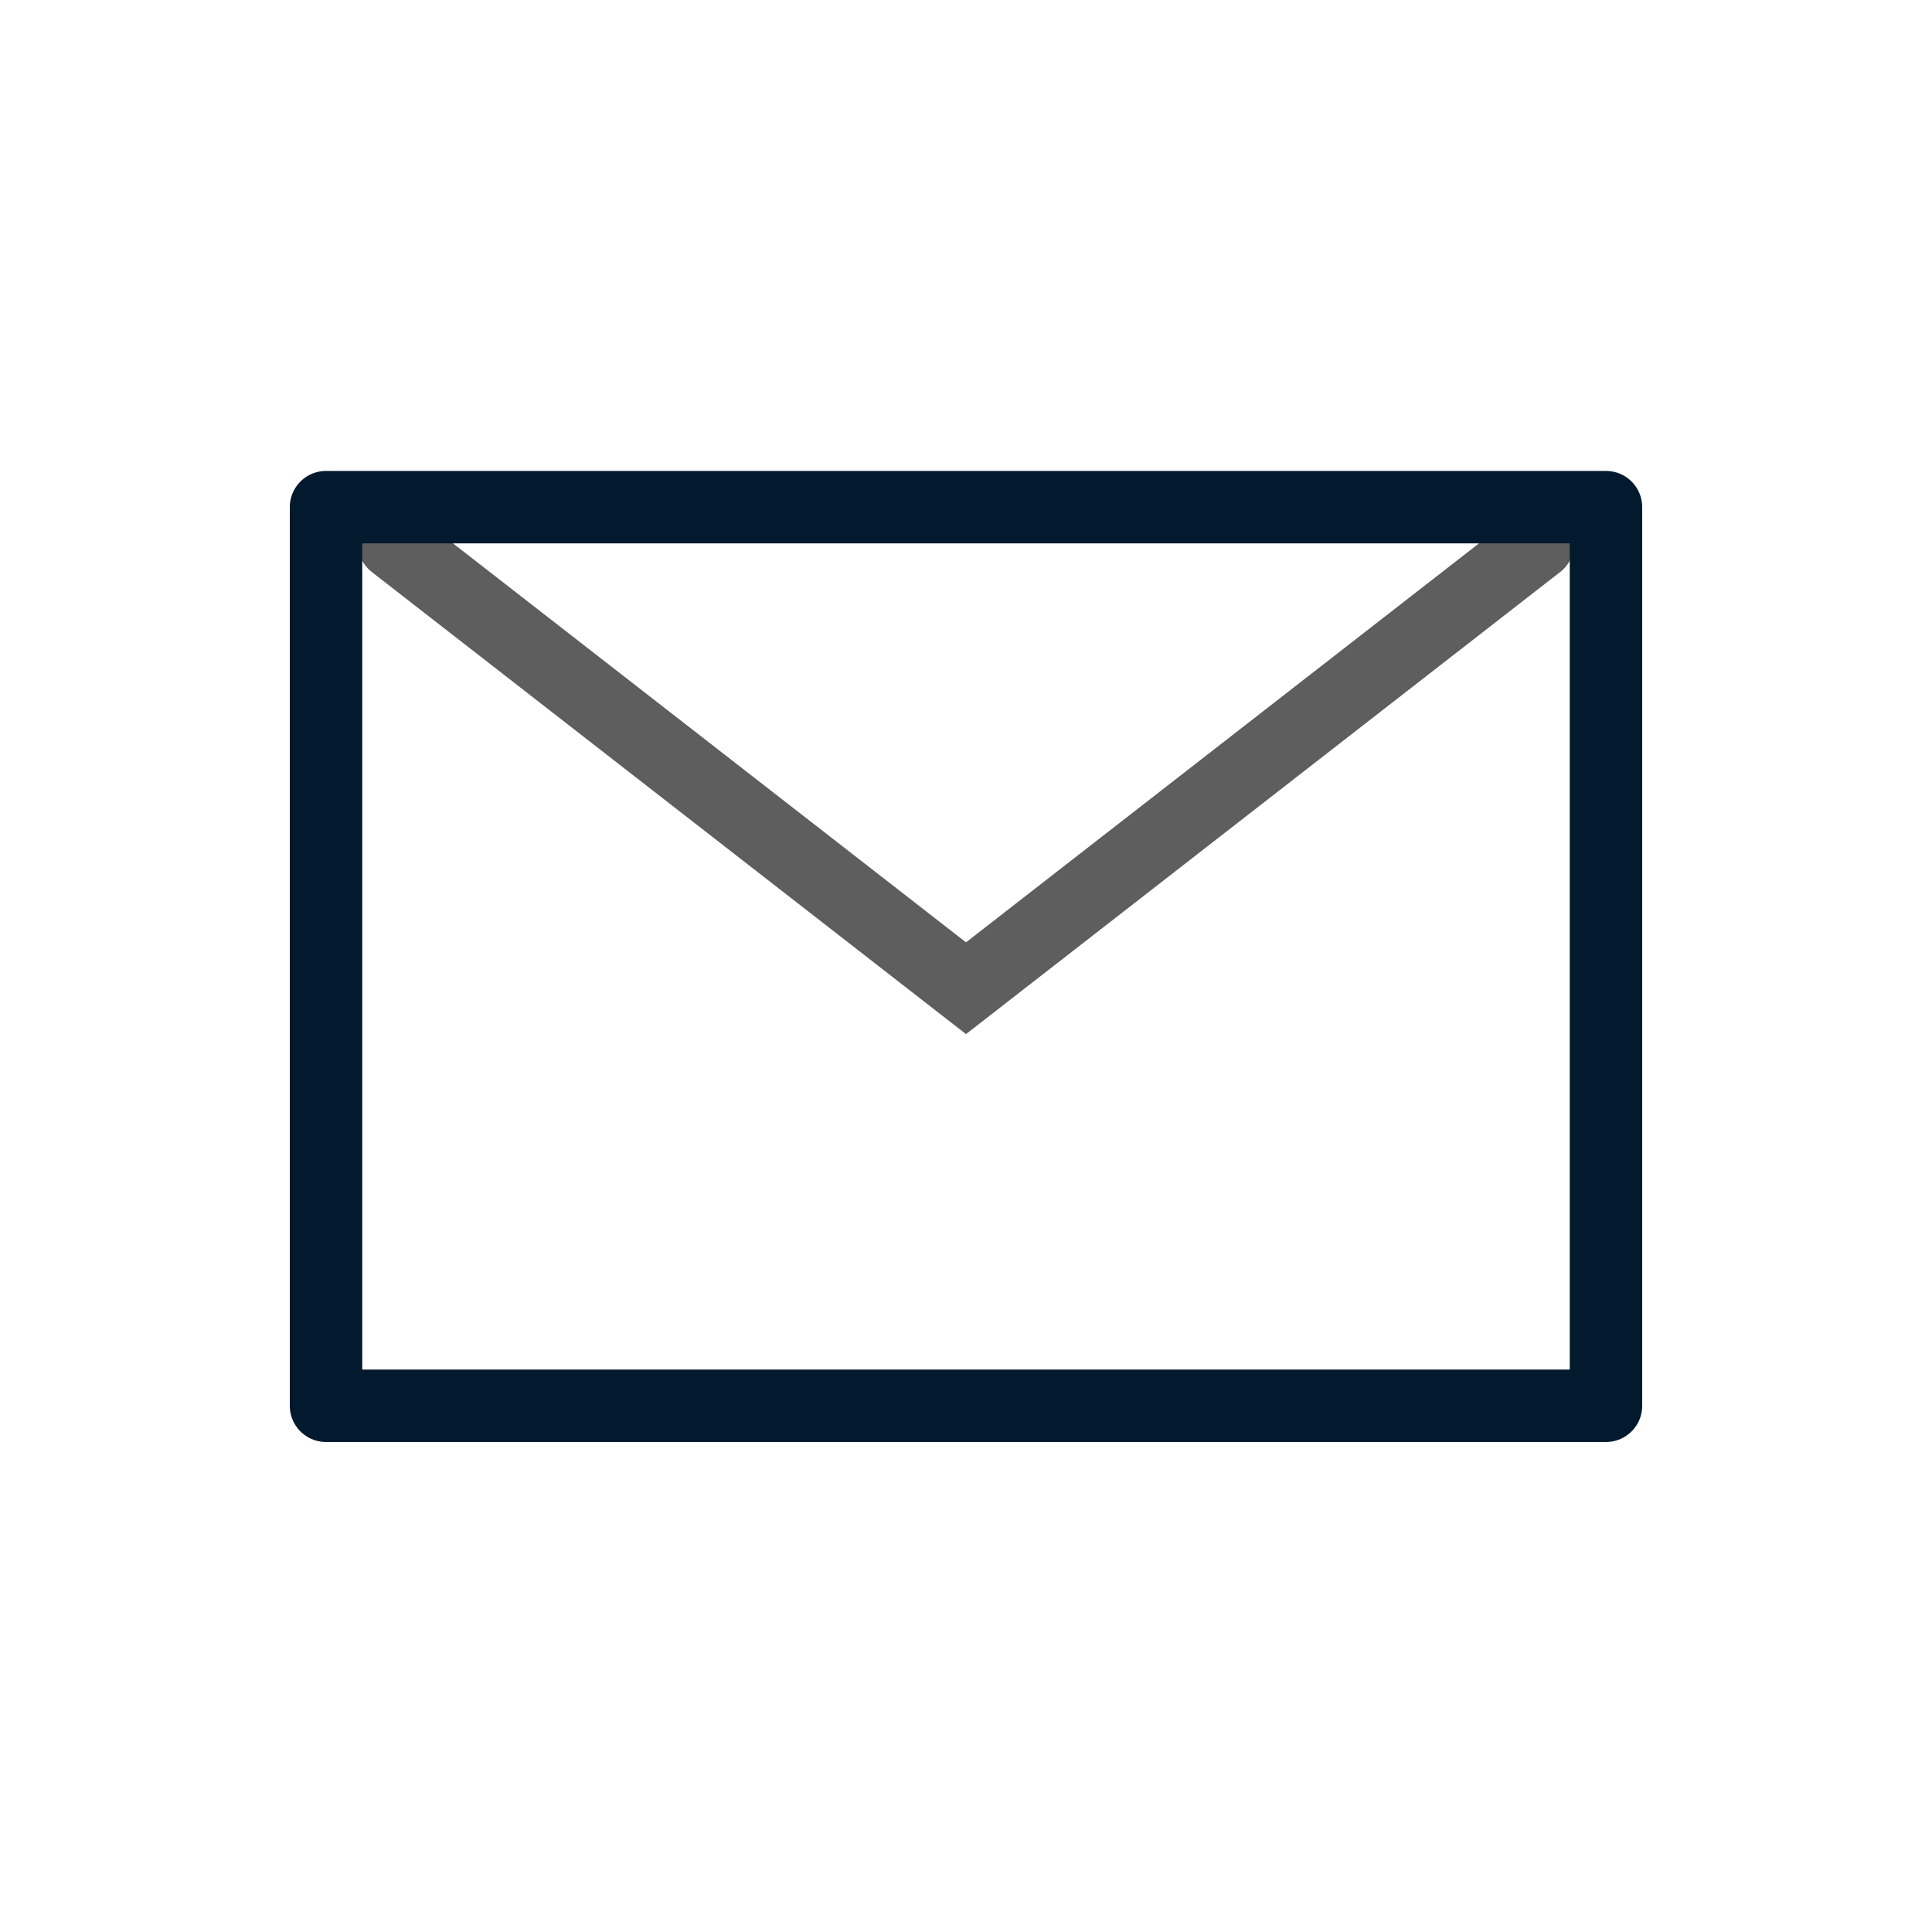 <svg width="32" height="32" viewBox="0 0 32 32" fill="none" xmlns="http://www.w3.org/2000/svg">
<path d="M6.526 9L16 16.368L25.474 9" stroke="#5E5E5E" stroke-width="1.2" stroke-linecap="round"/>
<rect x="5.4" y="8.4" width="21.2" height="14.884" stroke="#03192E" stroke-width="1.2" stroke-linejoin="round"/>
</svg>
